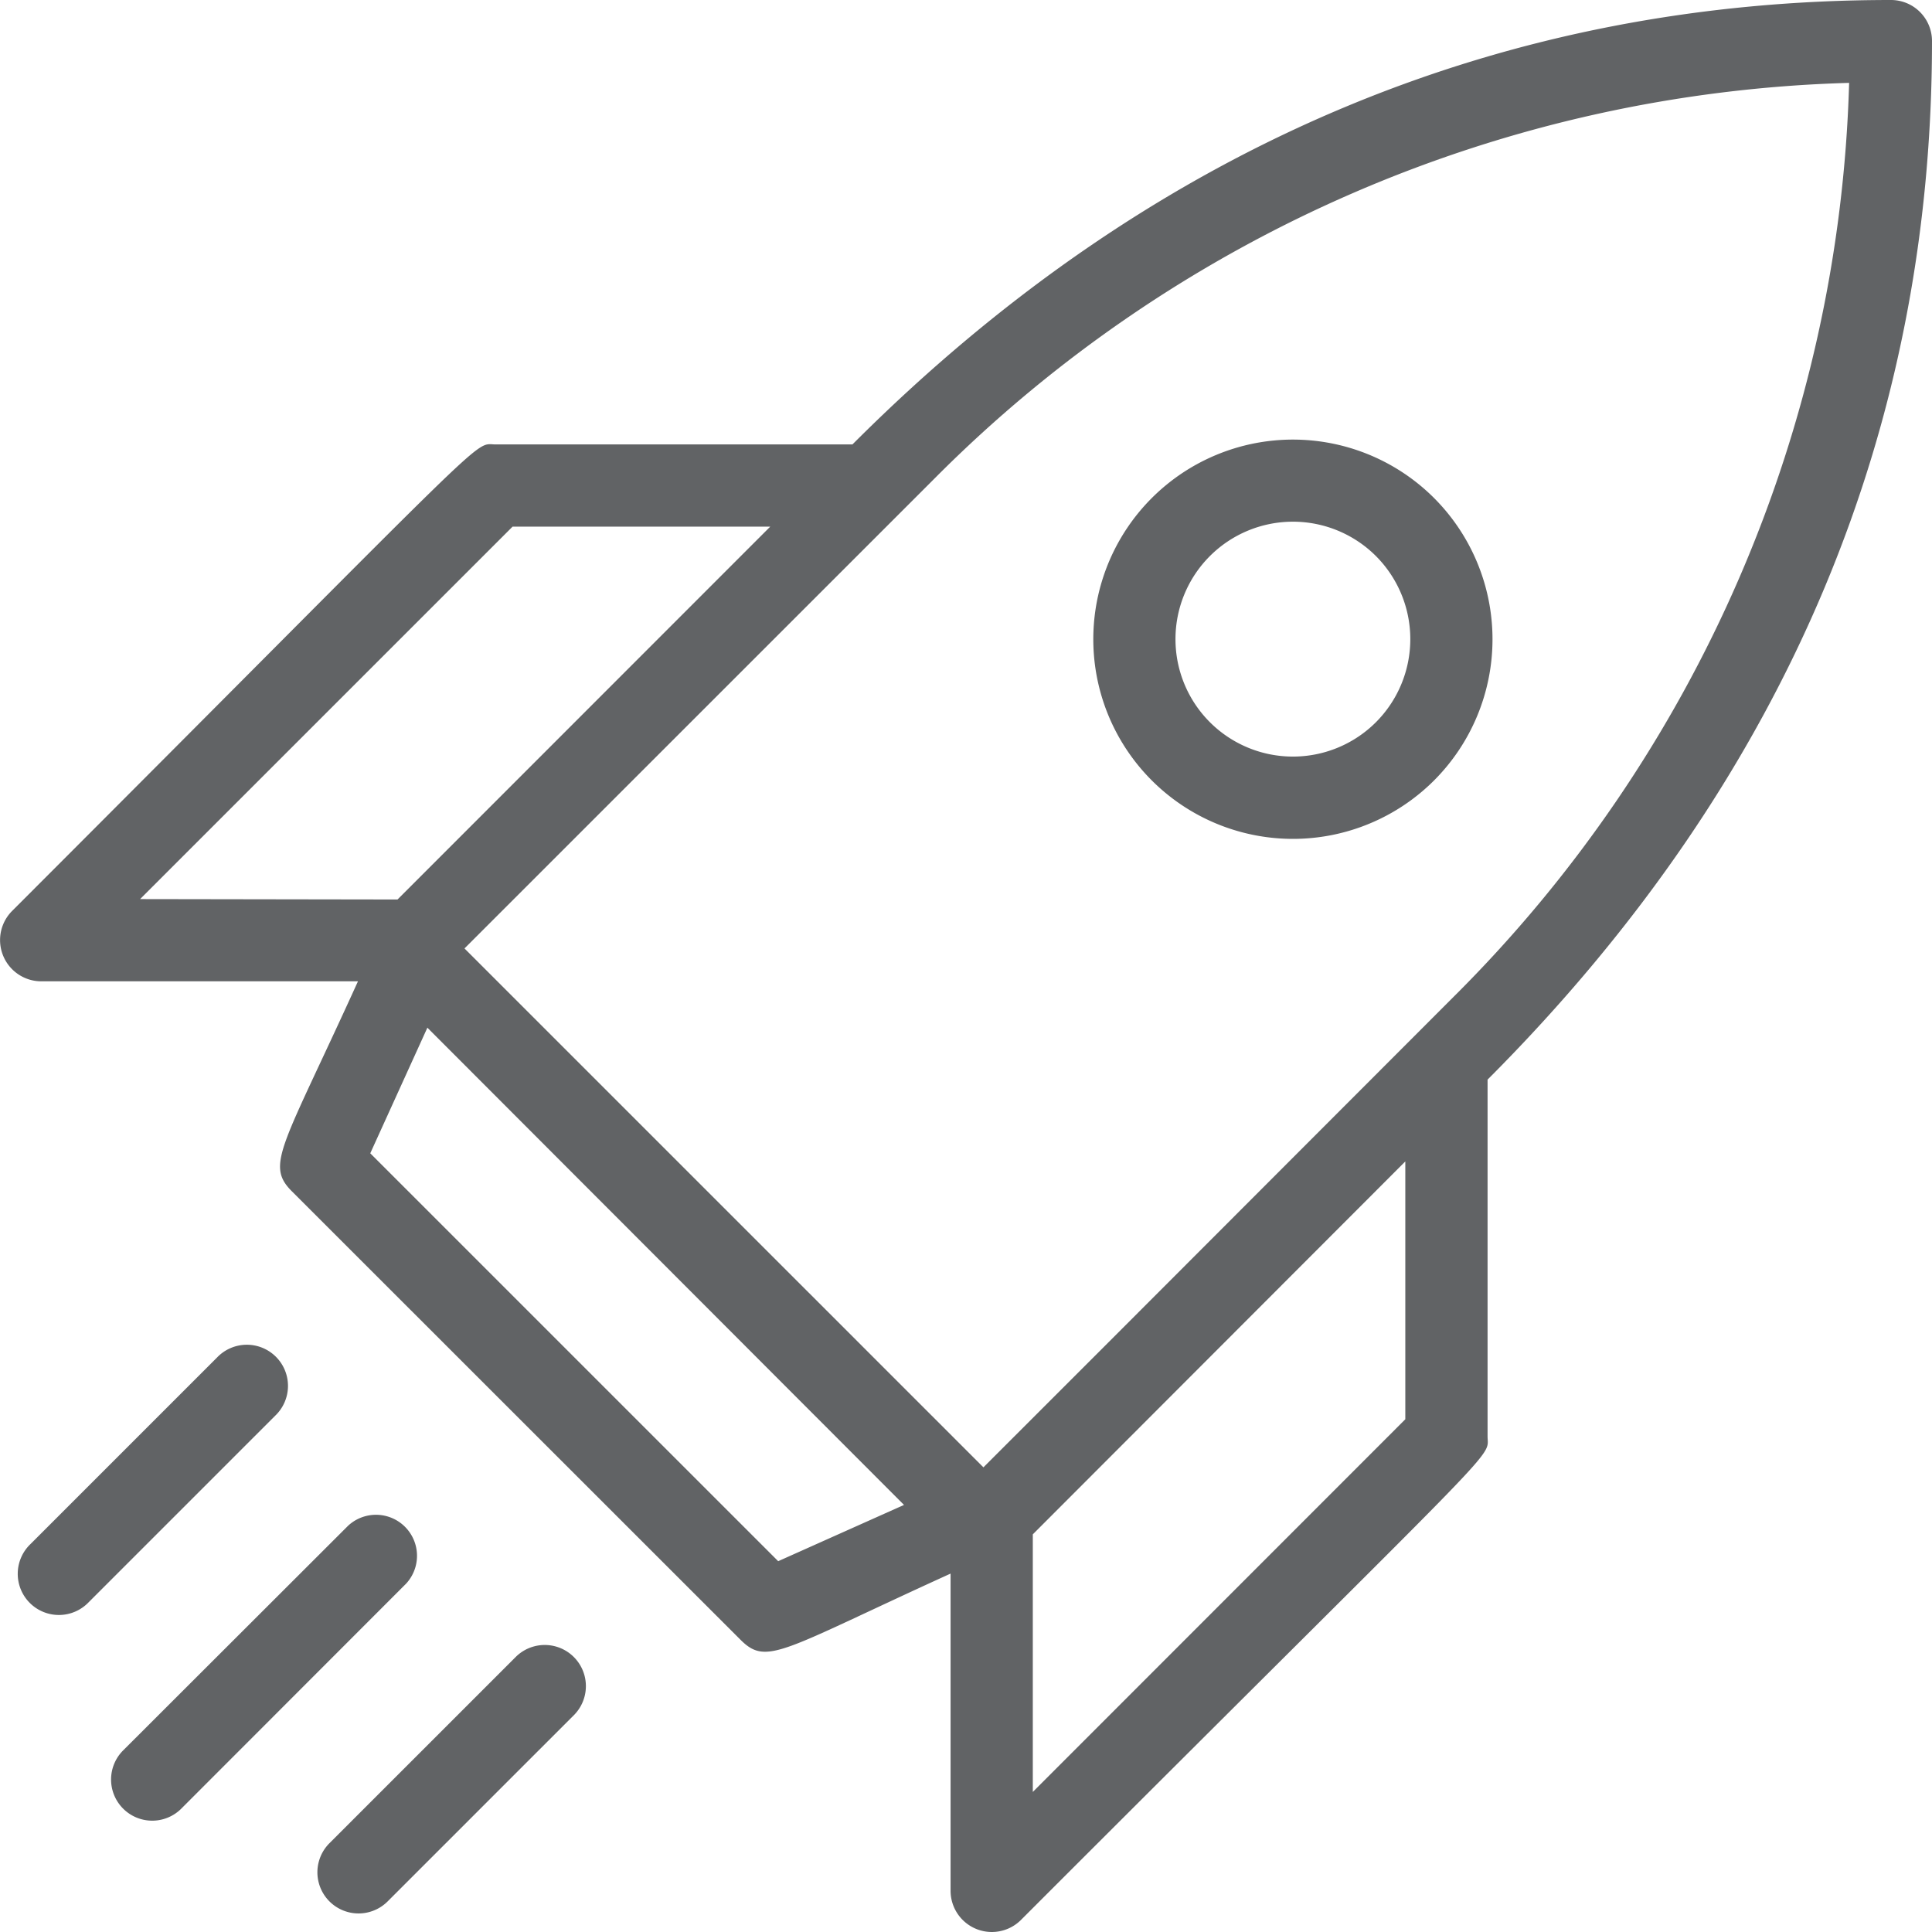 <svg xmlns="http://www.w3.org/2000/svg" fill="none" viewBox="0 0 57 57"><path fill="#616365" d="m33.658 38.636.215-.216zm10.23 3.736c0 .716.76-.26-13.771 14.277a1.217 1.217 0 0 1-2.072-.855v-9.368c-4.997 2.274-5.416 2.736-6.2 1.95L8.611 35.147c-.792-.792-.273-1.299 1.95-6.195H1.207a1.217 1.217 0 0 1-.856-2.07c14.525-14.53 13.575-13.77 14.272-13.77H25.15C34.196 4.054 44.64 0 55.79 0A1.21 1.21 0 0 1 57 1.216c0 11.173-4.073 21.585-13.112 30.636zm-32.16-15.834 10.997-11.001h-7.602L4.133 26.526zM26.671 44.4 12.609 30.32l-1.685 3.706 12.035 12.034zm14.79-10.134-10.99 11.002v7.6l10.99-10.995zm1.426-4.858A39.6 39.6 0 0 0 54.555 2.445a39.62 39.62 0 0 0-26.978 11.667l-13.873 13.87 15.31 15.309 3.675-3.674-.146.146-.279.279.279-.279zm-9.793 9.805-.348.348zm.557-.557-.443.443zm8.66-15.632a5.89 5.89 0 1 1 0-8.329 5.896 5.896 0 0 1 0 8.329m-1.717-6.619a3.465 3.465 0 1 0 0 4.903 3.47 3.47 0 0 0 0-4.903M10.27 45.014l-6.62 6.612a1.214 1.214 0 1 0 1.717 1.716l6.613-6.618a1.21 1.21 0 0 0-1.71-1.71m4.96 3.857L9.72 54.38a1.214 1.214 0 1 0 1.717 1.717l5.51-5.51a1.214 1.214 0 0 0-1.716-1.717m-8.824-8.823-5.51 5.51a1.214 1.214 0 1 0 1.716 1.717l5.51-5.51a1.214 1.214 0 1 0-1.716-1.717"/></svg>